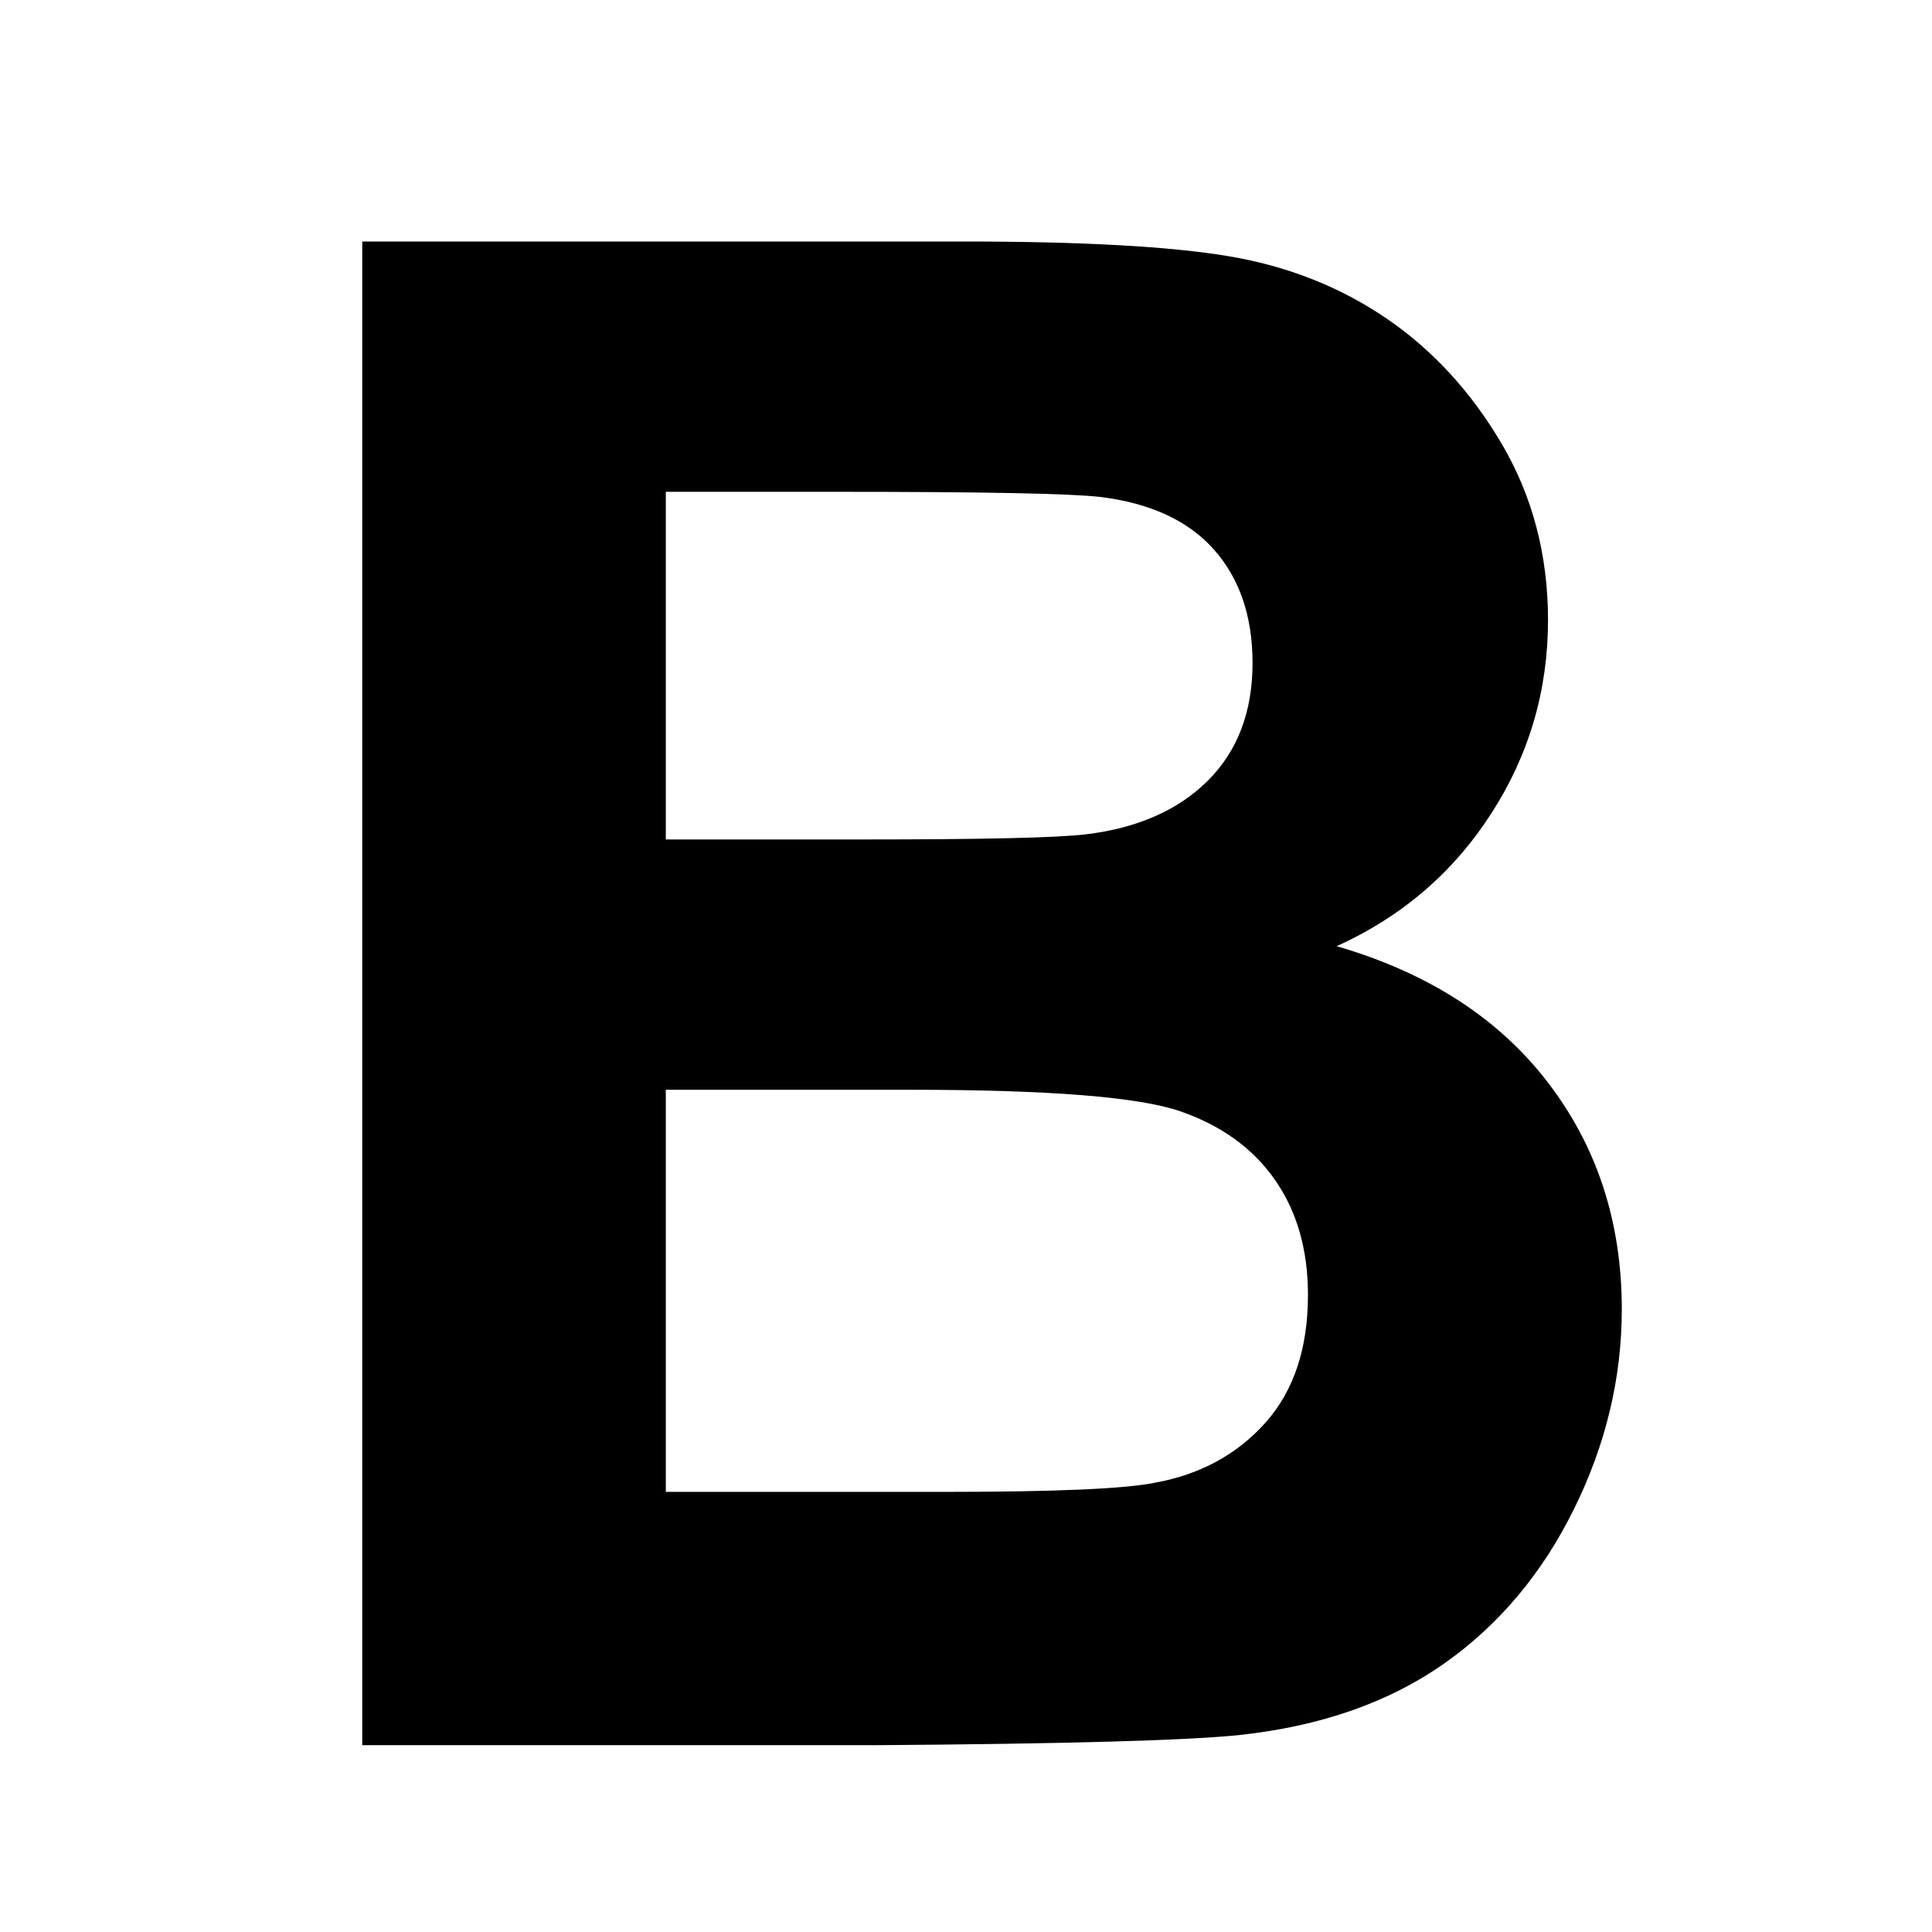 <?xml version="1.0" encoding="UTF-8"?>
<svg width="16px" height="16px" viewBox="0 0 16 16" version="1.1" xmlns="http://www.w3.org/2000/svg" xmlns:xlink="http://www.w3.org/1999/xlink">
    <!-- Generator: Sketch 48.2 (47327) - http://www.bohemiancoding.com/sketch -->
    <title>pinned-icon</title>
    <desc>Created with Sketch.</desc>
    <defs></defs>
    <g id="Favicons" stroke="none" stroke-width="1" fill="none" fill-rule="evenodd">
        <g id="pinned-icon" fill="#000000">
            <path d="M3,2 L7.978,2 C8.963,2 9.698,2.041 10.182,2.123 C10.666,2.205 11.1,2.377 11.482,2.637 C11.864,2.898 12.183,3.244 12.438,3.678 C12.692,4.111 12.82,4.597 12.82,5.135 C12.82,5.718 12.663,6.253 12.348,6.74 C12.034,7.227 11.608,7.592 11.07,7.836 C11.829,8.057 12.412,8.433 12.82,8.966 C13.228,9.498 13.431,10.124 13.431,10.843 C13.431,11.409 13.3,11.96 13.036,12.495 C12.773,13.03 12.413,13.458 11.958,13.778 C11.502,14.098 10.94,14.295 10.271,14.368 C9.852,14.413 8.841,14.442 7.239,14.453 L3,14.453 L3,2 Z M5.514,4.073 L5.514,6.952 L7.162,6.952 C8.142,6.952 8.751,6.938 8.989,6.91 C9.419,6.859 9.757,6.71 10.004,6.464 C10.25,6.218 10.373,5.893 10.373,5.491 C10.373,5.106 10.267,4.793 10.055,4.553 C9.842,4.312 9.527,4.166 9.108,4.115 C8.858,4.087 8.142,4.073 6.958,4.073 L5.514,4.073 Z M5.514,9.025 L5.514,12.355 L7.842,12.355 C8.748,12.355 9.323,12.329 9.566,12.279 C9.94,12.211 10.245,12.045 10.48,11.782 C10.715,11.518 10.832,11.166 10.832,10.724 C10.832,10.35 10.741,10.033 10.56,9.773 C10.379,9.512 10.117,9.322 9.774,9.203 C9.432,9.085 8.689,9.025 7.545,9.025 L5.514,9.025 Z" id="B"></path>
        </g>
    </g>
</svg>